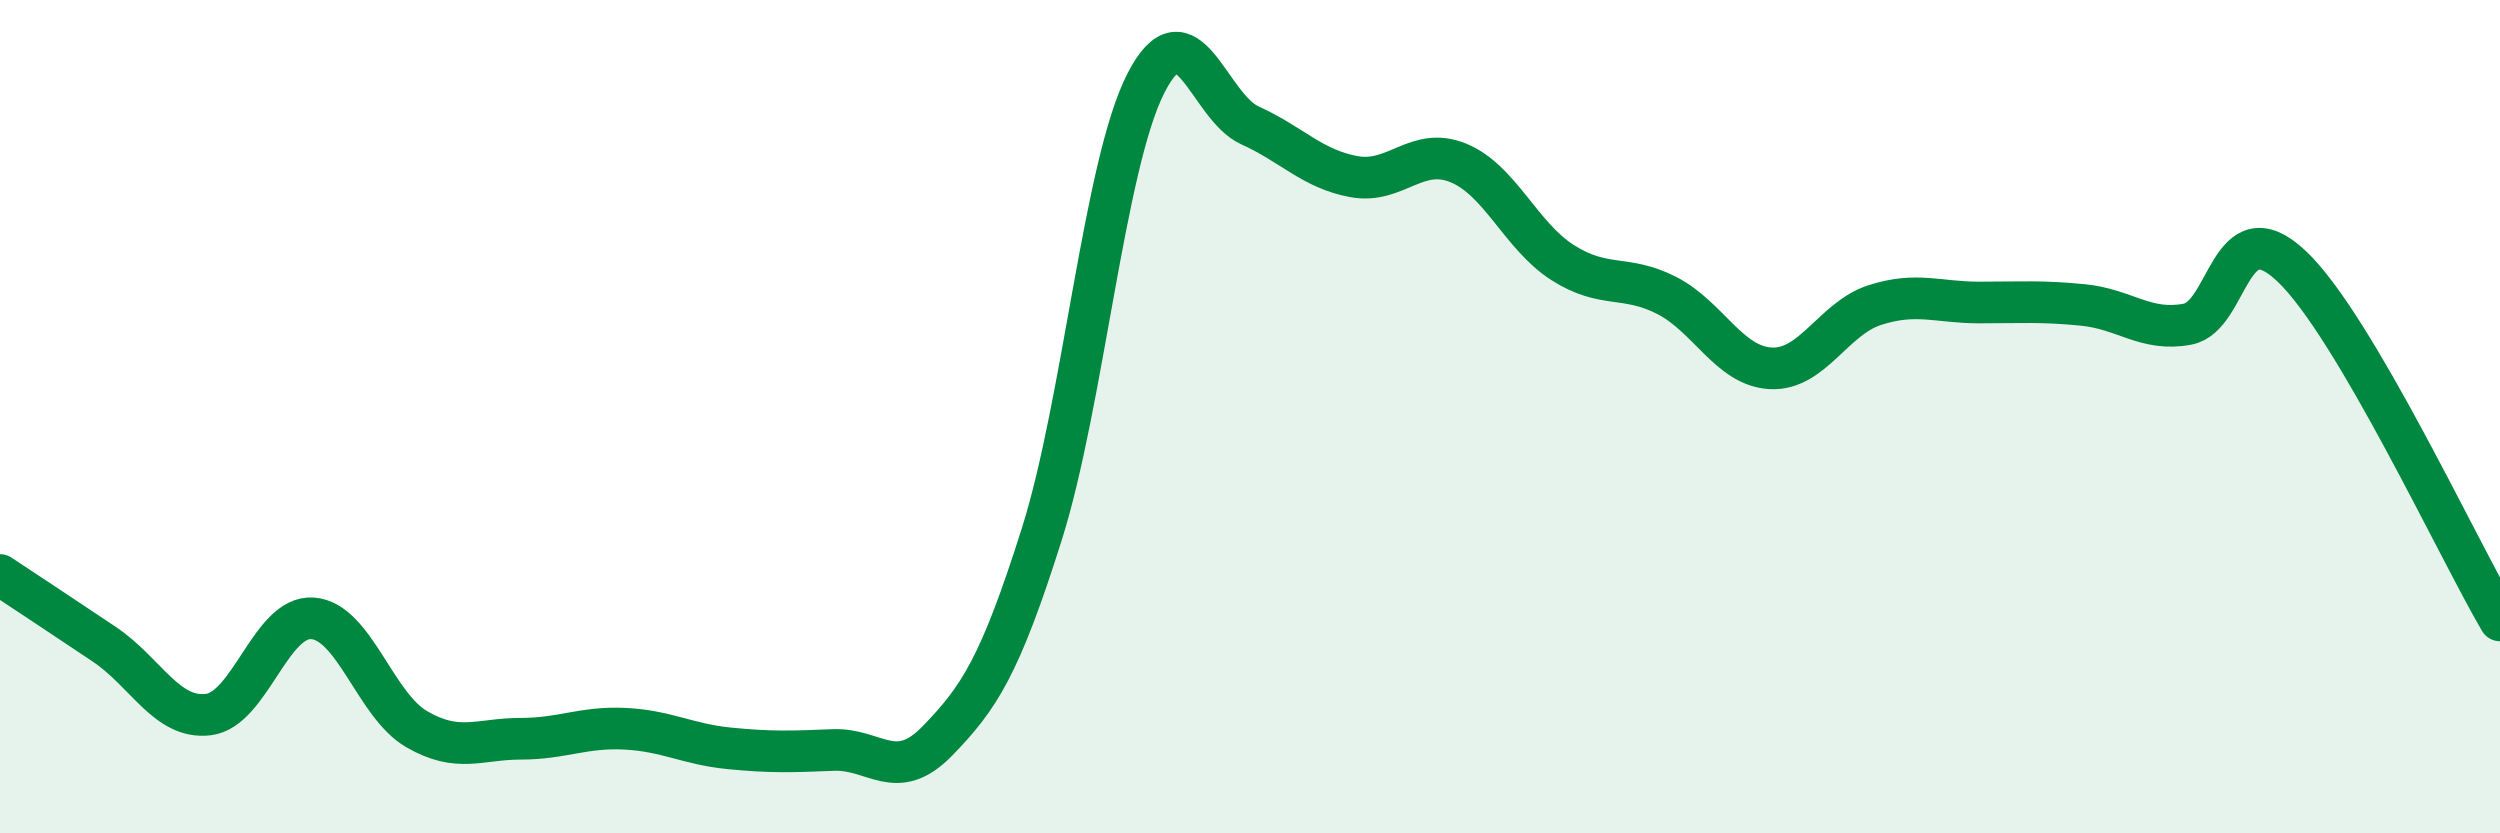 
    <svg width="60" height="20" viewBox="0 0 60 20" xmlns="http://www.w3.org/2000/svg">
      <path
        d="M 0,13.8 C 0.5,14.13 1.5,14.79 2.5,15.46 C 3.5,16.13 4,17.27 5,17.15 C 6,17.03 6.5,14.77 7.5,14.84 C 8.5,14.91 9,16.92 10,17.5 C 11,18.08 11.5,17.73 12.5,17.73 C 13.5,17.73 14,17.44 15,17.49 C 16,17.54 16.5,17.86 17.5,17.96 C 18.5,18.06 19,18.04 20,18 C 21,17.96 21.5,18.81 22.5,17.78 C 23.5,16.75 24,15.99 25,12.83 C 26,9.67 26.5,3.96 27.5,2 C 28.5,0.04 29,2.56 30,3.01 C 31,3.46 31.5,4.06 32.5,4.24 C 33.5,4.42 34,3.5 35,3.91 C 36,4.32 36.5,5.66 37.5,6.3 C 38.5,6.94 39,6.58 40,7.09 C 41,7.6 41.5,8.79 42.5,8.84 C 43.5,8.89 44,7.64 45,7.32 C 46,7 46.5,7.26 47.5,7.26 C 48.5,7.26 49,7.22 50,7.32 C 51,7.42 51.5,7.97 52.5,7.78 C 53.5,7.59 53.5,4.97 55,6.39 C 56.5,7.81 59,13.19 60,14.89L60 20L0 20Z"
        fill="#008740"
        opacity="0.1"
        stroke-linecap="round"
        stroke-linejoin="round"
      />
      <path
        d="M 0,13.8 C 0.5,14.13 1.5,14.79 2.5,15.46 C 3.5,16.13 4,17.27 5,17.15 C 6,17.03 6.5,14.77 7.5,14.84 C 8.5,14.91 9,16.92 10,17.5 C 11,18.08 11.5,17.73 12.5,17.73 C 13.5,17.73 14,17.44 15,17.49 C 16,17.54 16.5,17.86 17.5,17.96 C 18.5,18.06 19,18.04 20,18 C 21,17.96 21.5,18.81 22.5,17.78 C 23.5,16.75 24,15.99 25,12.83 C 26,9.67 26.5,3.96 27.5,2 C 28.5,0.04 29,2.56 30,3.01 C 31,3.46 31.5,4.06 32.5,4.24 C 33.5,4.42 34,3.5 35,3.91 C 36,4.32 36.5,5.66 37.5,6.3 C 38.5,6.94 39,6.58 40,7.09 C 41,7.6 41.5,8.79 42.5,8.84 C 43.5,8.89 44,7.64 45,7.32 C 46,7 46.5,7.26 47.5,7.26 C 48.5,7.26 49,7.22 50,7.32 C 51,7.42 51.5,7.97 52.5,7.78 C 53.5,7.59 53.5,4.97 55,6.39 C 56.5,7.81 59,13.19 60,14.89"
        stroke="#008740"
        stroke-width="1"
        fill="none"
        stroke-linecap="round"
        stroke-linejoin="round"
      />
    </svg>
  